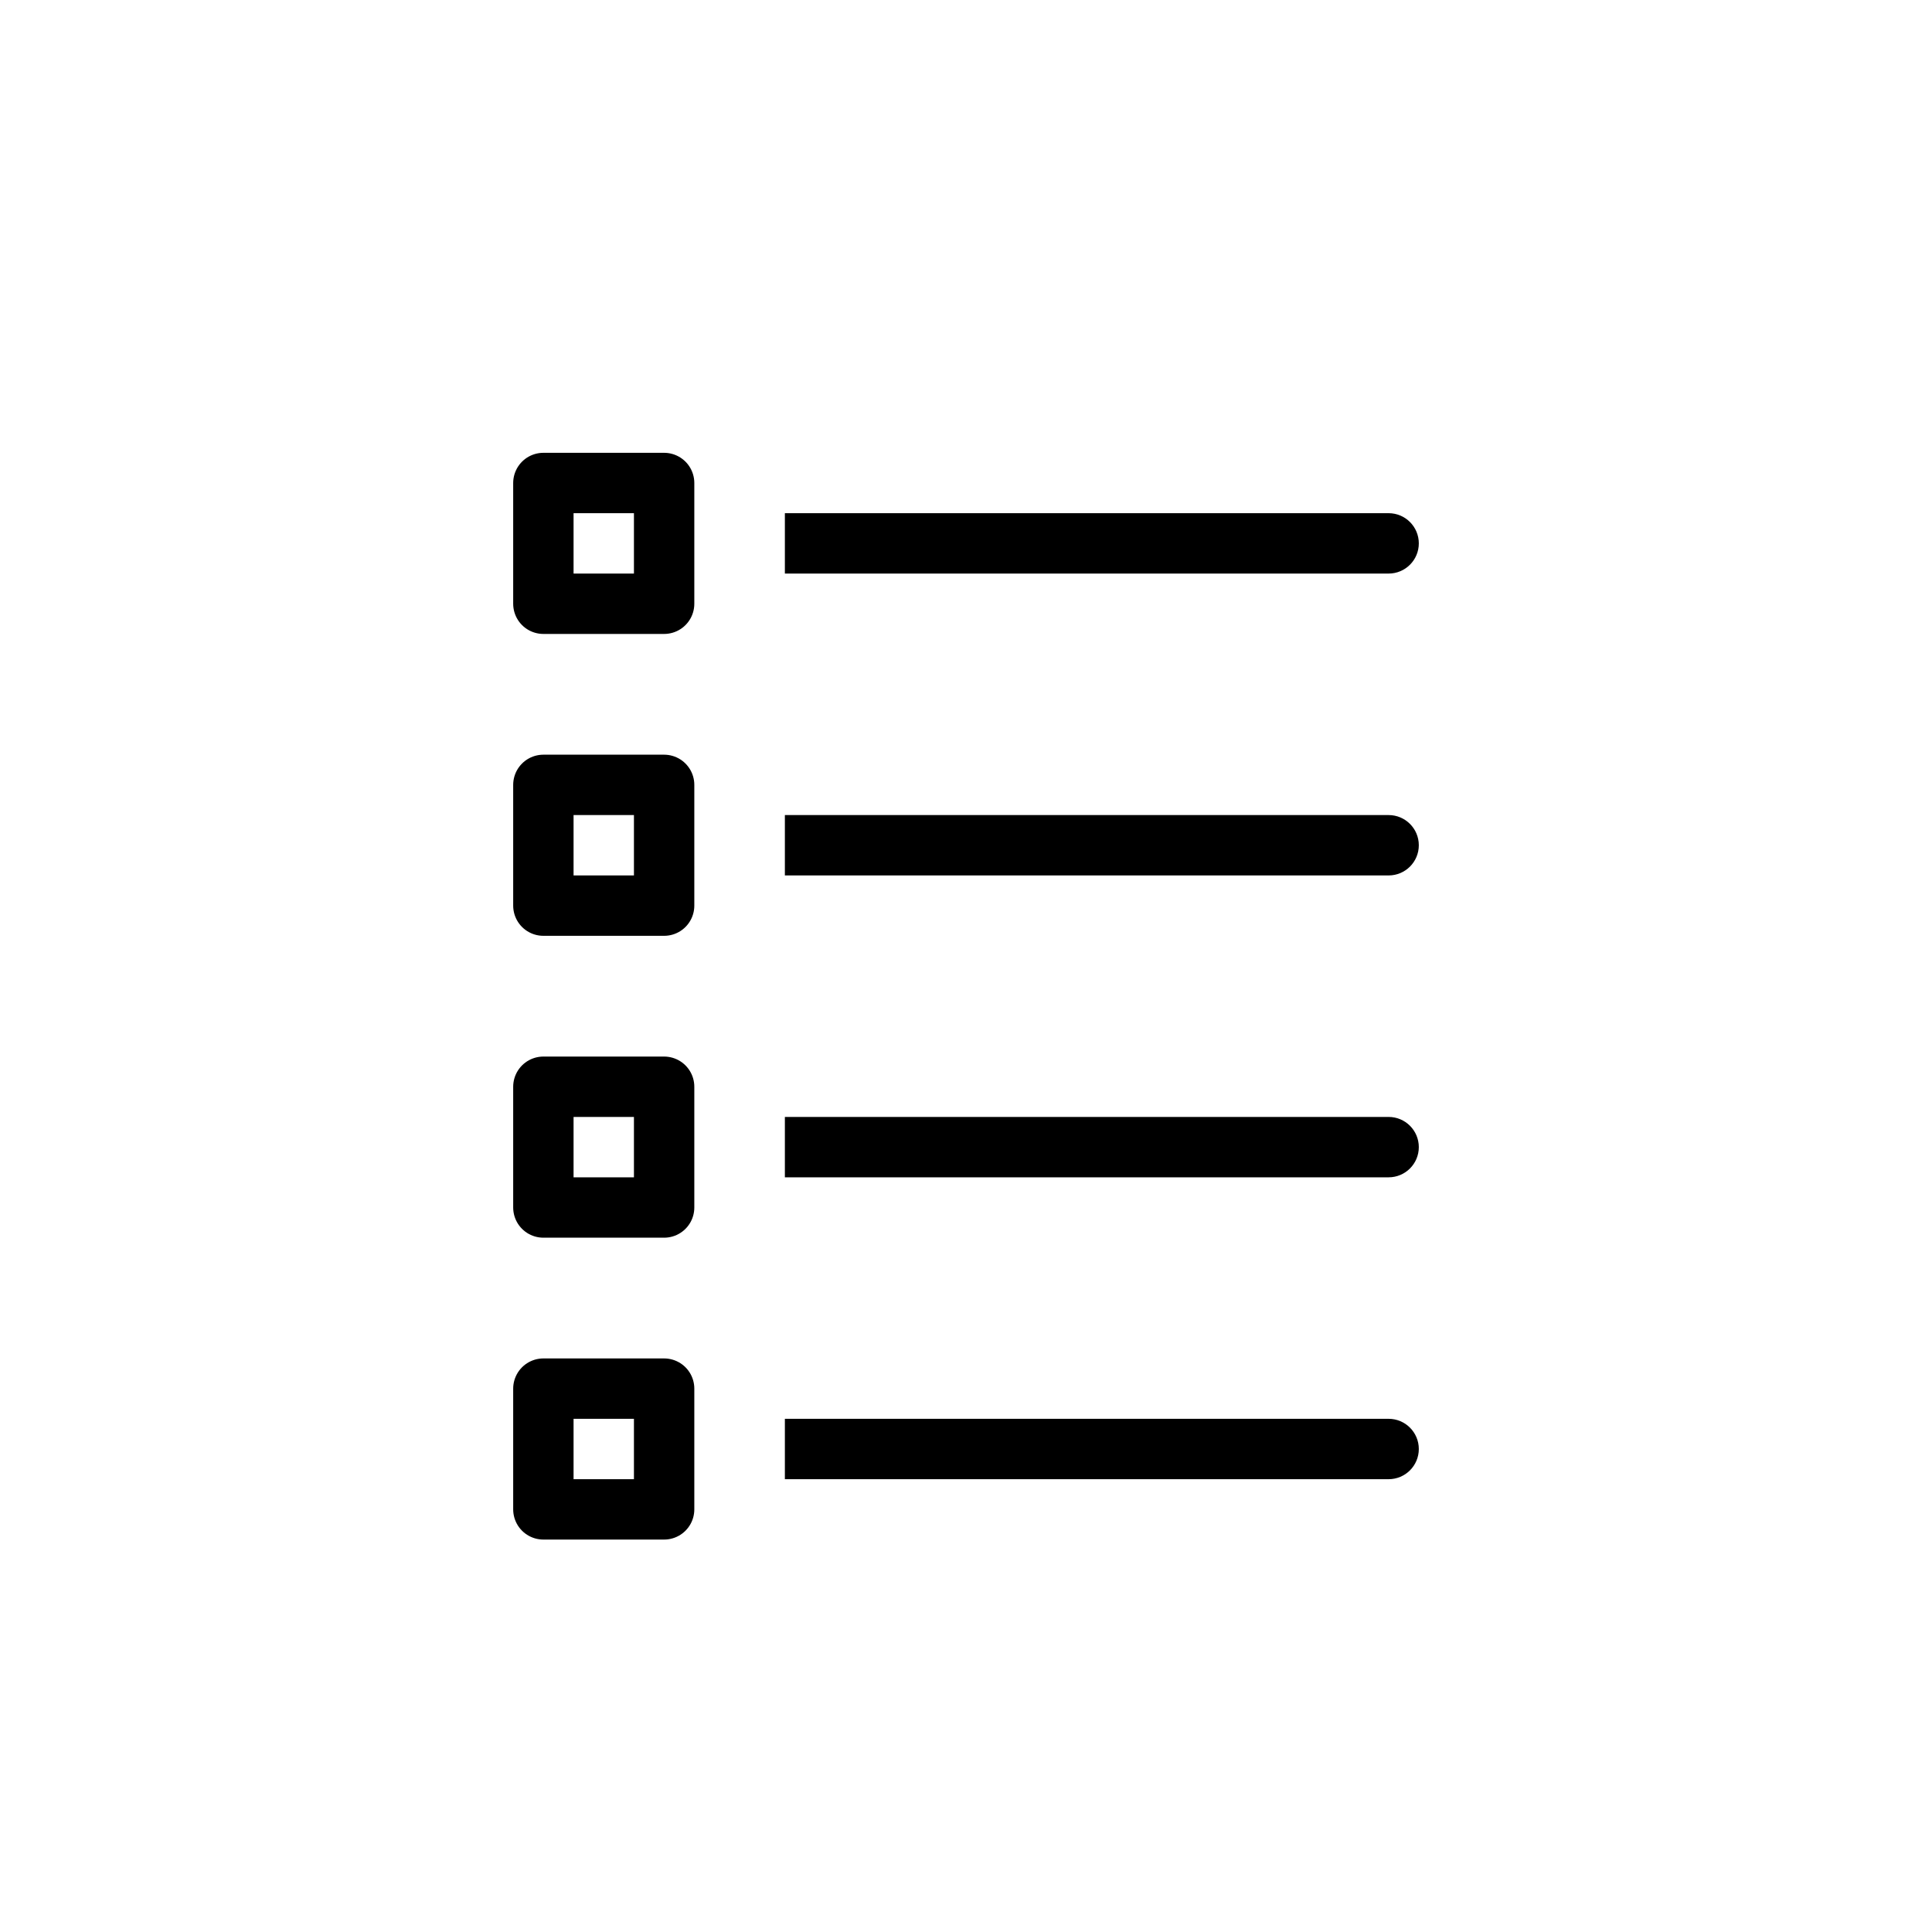 <svg width="96" height="96" viewBox="0 0 96 96" fill="none" xmlns="http://www.w3.org/2000/svg">
<path d="M69 73.5C69.828 73.5 70.5 72.828 70.5 72C70.5 71.172 69.828 70.5 69 70.5L69 73.5ZM69 70.5L39 70.5L39 73.5L69 73.5L69 70.5Z" fill="black"/>
<path d="M69 58.5C69.828 58.5 70.5 57.828 70.5 57C70.5 56.172 69.828 55.5 69 55.5L69 58.5ZM69 55.5L39 55.5L39 58.5L69 58.5L69 55.5Z" fill="black"/>
<path d="M69 43.5C69.828 43.5 70.5 42.828 70.5 42C70.5 41.172 69.828 40.5 69 40.5L69 43.5ZM69 40.5L39 40.5L39 43.5L69 43.5L69 40.5Z" fill="black"/>
<path d="M69 28.5C69.828 28.5 70.5 27.828 70.5 27C70.5 26.172 69.828 25.5 69 25.5L69 28.5ZM69 25.5L39 25.5L39 28.5L69 28.5L69 25.5Z" fill="black"/>
<rect x="27" y="24" width="6" height="6" stroke="black" stroke-width="3" stroke-linejoin="round"/>
<rect x="27" y="39" width="6" height="6" stroke="black" stroke-width="3" stroke-linejoin="round"/>
<rect x="27" y="54" width="6" height="6" stroke="black" stroke-width="3" stroke-linejoin="round"/>
<rect x="27" y="69" width="6" height="6" stroke="black" stroke-width="3" stroke-linejoin="round"/>
</svg>
